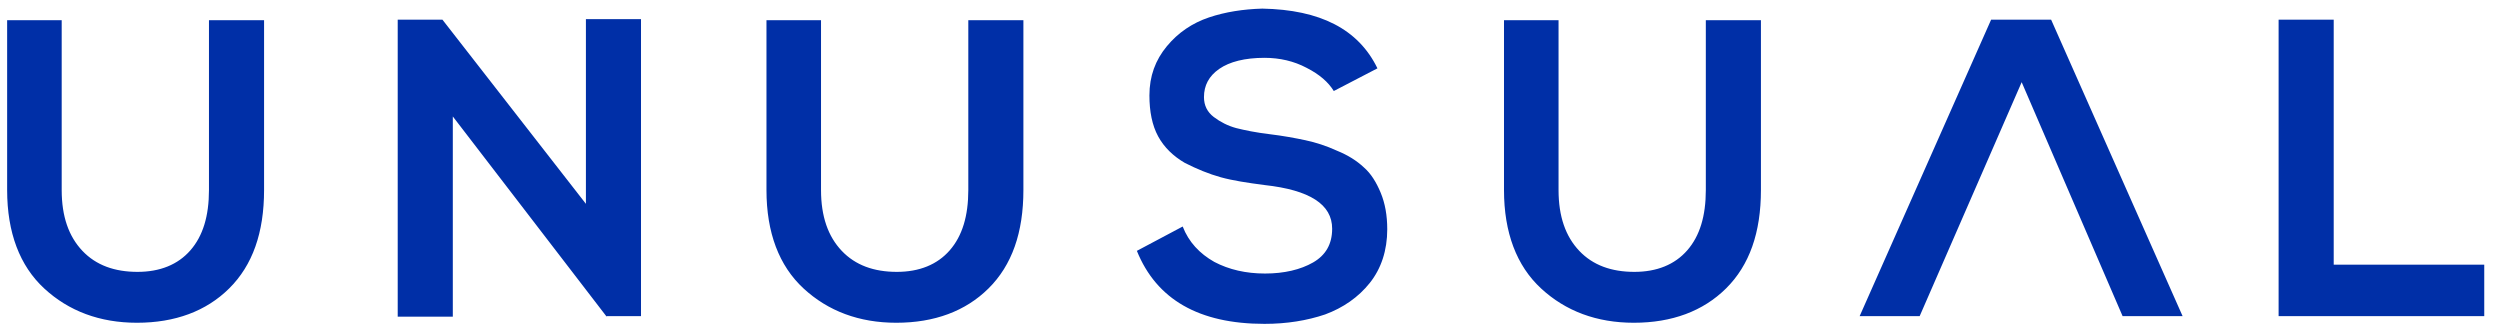 <svg width="167" height="22" viewBox="0 0 167 22" fill="none" xmlns="http://www.w3.org/2000/svg">
<path d="M39.139 13.617V1.277H42.819V21.116H40.524V21.153L30.248 7.779V21.153H26.567V1.314H29.555L39.139 13.617ZM64.719 1.351H68.363V12.693C68.363 15.538 67.598 17.718 66.031 19.269C64.501 20.784 62.424 21.56 59.873 21.56C57.395 21.56 55.318 20.784 53.678 19.269C52.038 17.754 51.2 15.538 51.2 12.693V1.351H54.844V12.693C54.844 14.466 55.318 15.796 56.229 16.757C57.14 17.718 58.379 18.161 59.91 18.161C61.403 18.161 62.606 17.681 63.444 16.72C64.282 15.759 64.683 14.429 64.683 12.693V1.351H64.719ZM92.013 4.565L89.097 6.08C88.733 5.489 88.15 4.972 87.275 4.528C86.437 4.085 85.49 3.863 84.47 3.863C83.158 3.863 82.138 4.122 81.445 4.602C80.753 5.082 80.425 5.71 80.425 6.486C80.425 7.04 80.644 7.484 81.081 7.816C81.518 8.149 82.028 8.407 82.575 8.555C83.158 8.703 83.887 8.851 84.798 8.962C85.709 9.072 86.51 9.22 87.203 9.368C87.895 9.516 88.587 9.737 89.316 10.07C90.045 10.366 90.628 10.735 91.102 11.178C91.575 11.585 91.94 12.176 92.231 12.878C92.523 13.58 92.668 14.393 92.668 15.316C92.668 16.72 92.268 17.939 91.502 18.9C90.737 19.86 89.717 20.562 88.514 21.006C87.312 21.412 85.964 21.634 84.47 21.634C80.097 21.634 77.255 20.008 75.943 16.757L79.004 15.131C79.405 16.166 80.133 16.942 81.117 17.496C82.101 18.013 83.231 18.272 84.506 18.272C85.781 18.272 86.875 18.013 87.713 17.533C88.551 17.052 88.988 16.314 88.988 15.279C88.988 13.654 87.494 12.693 84.47 12.361C83.34 12.213 82.356 12.065 81.554 11.843C80.753 11.622 79.951 11.289 79.15 10.883C78.384 10.439 77.765 9.848 77.364 9.109C76.963 8.37 76.781 7.447 76.781 6.375C76.781 5.082 77.182 4.011 77.947 3.087C78.712 2.164 79.66 1.536 80.753 1.166C81.846 0.797 83.049 0.612 84.324 0.575C88.186 0.649 90.737 1.942 92.013 4.565ZM113.986 1.351H117.63V12.693C117.63 15.538 116.864 17.718 115.298 19.269C113.767 20.784 111.69 21.56 109.139 21.56C106.661 21.56 104.584 20.784 102.945 19.269C101.305 17.754 100.467 15.538 100.467 12.693V1.351H104.111V12.693C104.111 14.466 104.584 15.796 105.495 16.757C106.406 17.718 107.645 18.161 109.176 18.161C110.67 18.161 111.872 17.681 112.71 16.72C113.548 15.759 113.949 14.429 113.949 12.693V1.351H113.986ZM128.234 21.116H124.225L133.007 1.314H137.015L145.797 21.116H141.789L135.048 5.489L128.234 21.116ZM152.211 1.314H155.892V17.681H165.948V21.116H152.211V1.314ZM13.996 1.351H17.64V12.693C17.64 15.538 16.874 17.718 15.307 19.269C13.777 20.784 11.7 21.56 9.149 21.56C6.671 21.56 4.594 20.784 2.954 19.269C1.315 17.754 0.477 15.538 0.477 12.693V1.351H4.121V12.693C4.121 14.466 4.594 15.796 5.505 16.757C6.416 17.718 7.655 18.161 9.186 18.161C10.68 18.161 11.882 17.681 12.72 16.72C13.558 15.759 13.959 14.429 13.959 12.693V1.351H13.996Z" fill="#002FA7"/>
</svg>
